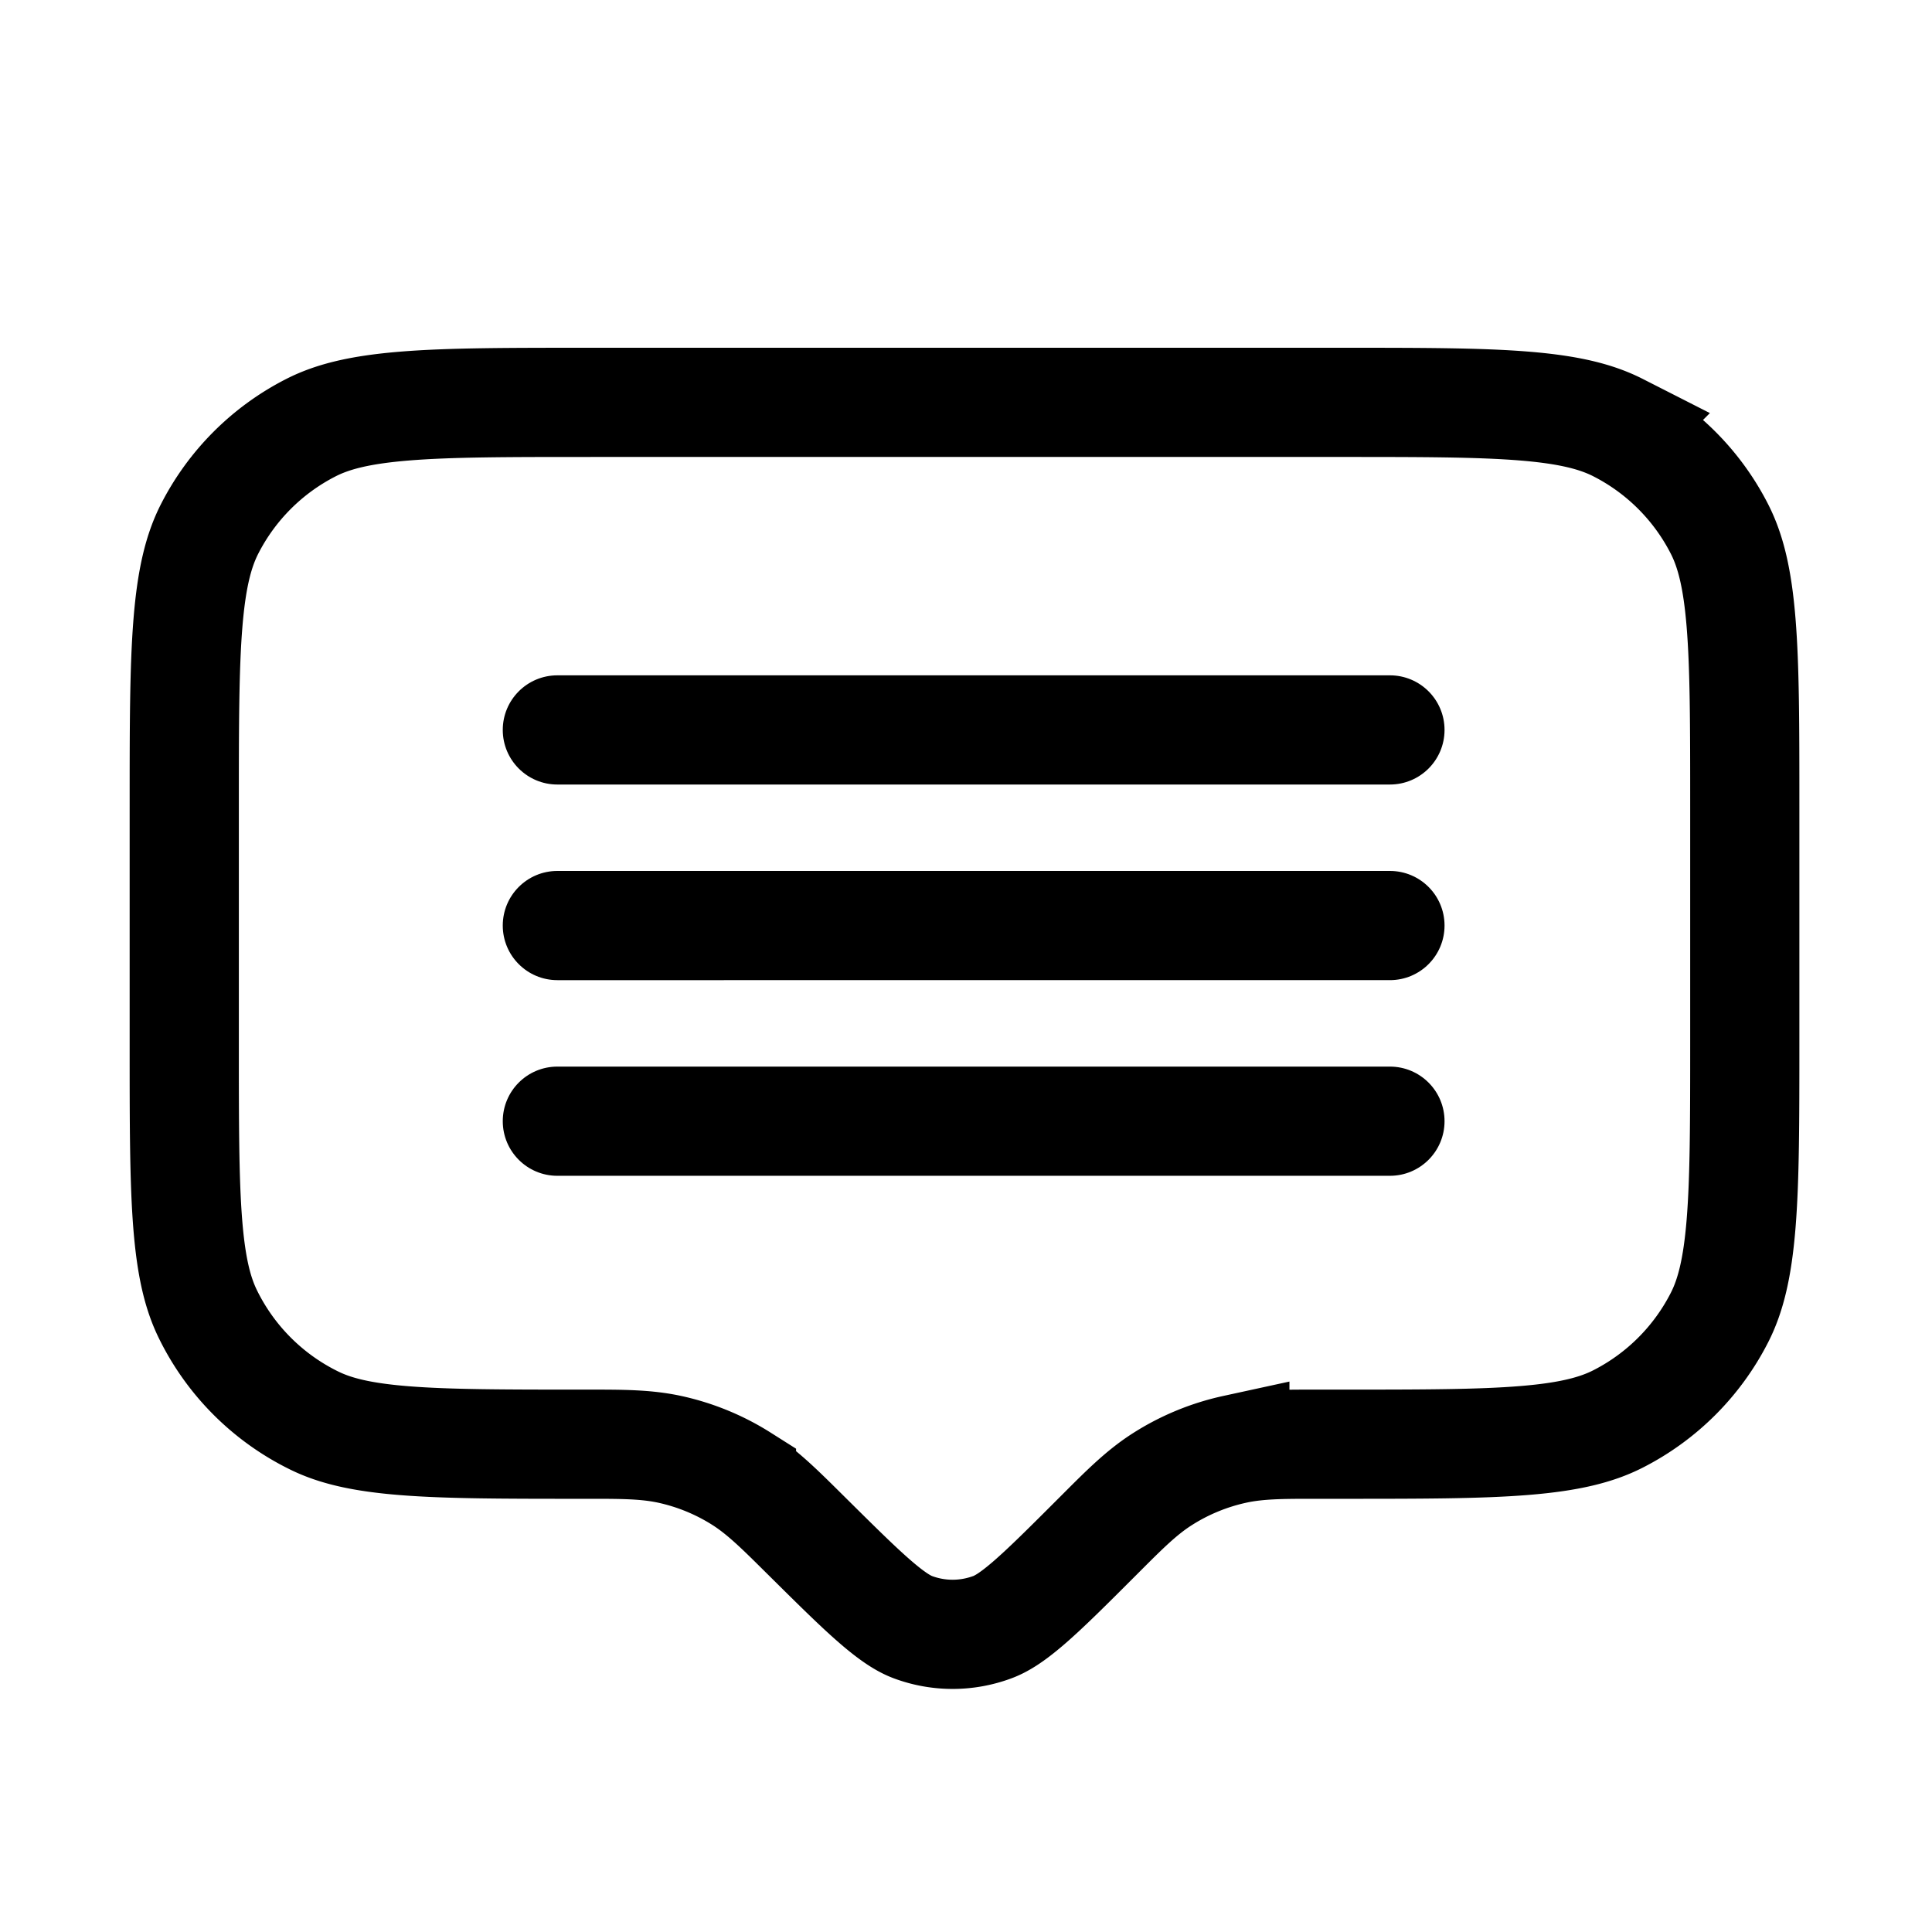 <svg viewBox="0 0 100 100" xmlns="http://www.w3.org/2000/svg" fill="none">
  <path fill="#000" d="M74.769 37.781c0 1.561-1.265 2.826-2.826 2.826H28.849c-1.561 0-2.826-1.265-2.826-2.826 0-1.561 1.265-2.826 2.826-2.826h43.094c1.561 0 2.826 1.265 2.826 2.826ZM74.769 47.906c0 1.561-1.265 2.826-2.826 2.826H28.849c-1.561 0-2.826-1.265-2.826-2.826 0-1.561 1.265-2.826 2.826-2.826h43.094c1.561 0 2.826 1.265 2.826 2.826ZM74.769 58.033c0 1.561-1.265 2.826-2.826 2.826H28.849c-1.561 0-2.826-1.265-2.826-2.826 0-1.561 1.265-2.826 2.826-2.826h43.094c1.561 0 2.826 1.265 2.826 2.826Z" clip-rule="evenodd" fill-rule="evenodd"></path>
  <path stroke-width="5.652" stroke="#000" d="M30.45 20.826h38.949c4.201 0 7.182.002 9.514.193 2.299.188 3.718.545 4.84 1.116a12.01 12.01 0 0 1 5.248 5.248c.572 1.122.928 2.541 1.116 4.84.191 2.332.193 5.313.193 9.514v12.104c0 4.201-.002 7.182-.193 9.514-.188 2.299-.544 3.718-1.116 4.84a12.01 12.01 0 0 1-5.248 5.248c-1.122.572-2.541.928-4.84 1.116-2.332.191-5.313.193-9.514.193H68.335l-.265-0c-1.68-.001-2.938-.001-4.155.264a11.537 11.537 0 0 0-3.787 1.569c-1.048.674-1.937 1.563-3.125 2.752l-.187.187c-1.59 1.59-2.675 2.672-3.579 3.451-.882.76-1.422 1.079-1.865 1.244a5.887 5.887 0 0 1-4.105.009c-.441-.163-.985-.481-1.879-1.245-.915-.782-2.015-1.871-3.626-3.468l-.193-.191c-1.216-1.206-2.125-2.108-3.19-2.783a11.54 11.54 0 0 0-3.691-1.519c-1.232-.271-2.51-.271-4.218-.27l-.27 0c-4.073 0-6.964-.002-9.227-.18-2.233-.175-3.611-.508-4.698-1.04a12.009 12.009 0 0 1-5.519-5.519c-.532-1.089-.865-2.462-1.04-4.682-.177-2.251-.179-5.125-.179-9.174V41.737c0-4.201.002-7.182.193-9.514.188-2.299.545-3.718 1.116-4.84a12.009 12.009 0 0 1 5.248-5.248c1.122-.572 2.541-.928 4.84-1.116 2.332-.191 5.313-.193 9.514-.193Z"></path>
</svg>